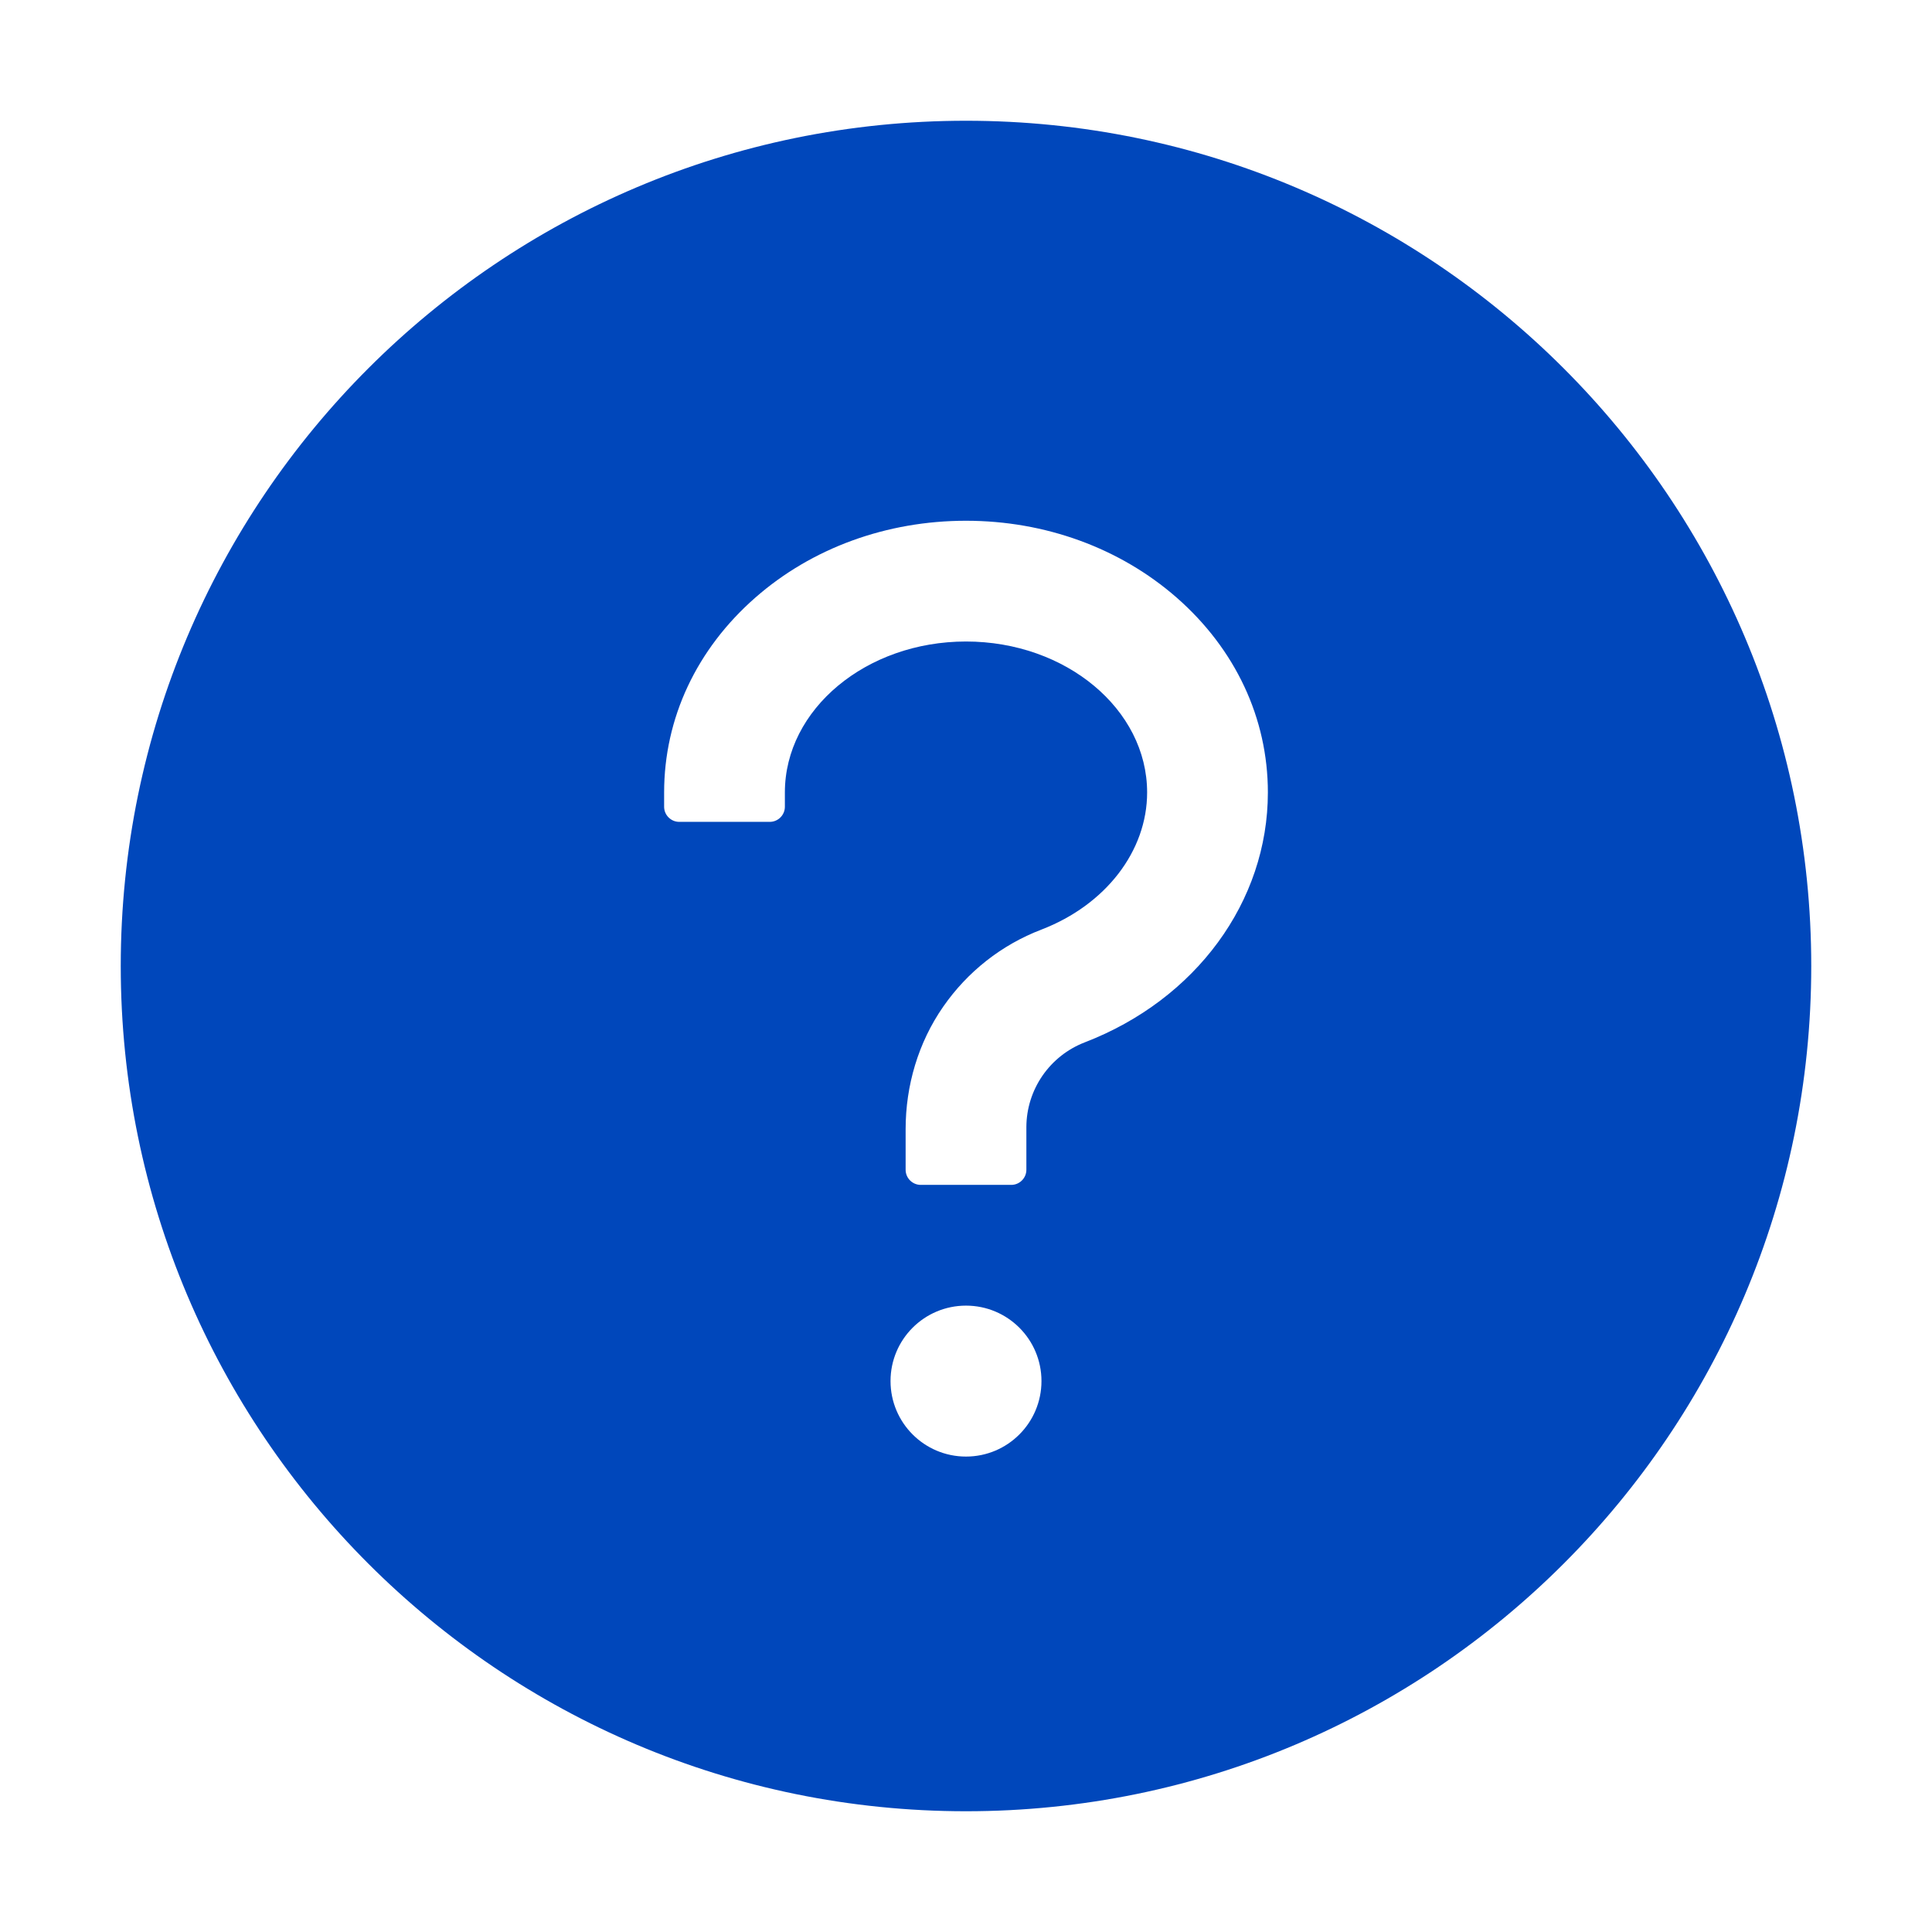 <svg xmlns="http://www.w3.org/2000/svg" viewBox="0 0 48 48" fill="none">
<path d="M24 3C12.403 3 3 12.403 3 24C3 35.597 12.403 45 24 45C35.597 45 45 35.597 45 24C45 12.403 35.597 3 24 3ZM24 36.188C22.964 36.188 22.125 35.348 22.125 34.312C22.125 33.277 22.964 32.438 24 32.438C25.036 32.438 25.875 33.277 25.875 34.312C25.875 35.348 25.036 36.188 24 36.188ZM26.948 25.898C26.524 26.062 26.159 26.35 25.9 26.725C25.642 27.1 25.502 27.543 25.5 27.998V29.062C25.5 29.269 25.331 29.438 25.125 29.438H22.875C22.669 29.438 22.5 29.269 22.5 29.062V28.055C22.5 26.972 22.814 25.903 23.433 25.012C24.038 24.141 24.881 23.475 25.875 23.095C27.469 22.481 28.5 21.145 28.5 19.688C28.5 17.62 26.48 15.938 24 15.938C21.52 15.938 19.5 17.62 19.5 19.688V20.044C19.5 20.25 19.331 20.419 19.125 20.419H16.875C16.669 20.419 16.5 20.25 16.5 20.044V19.688C16.5 17.845 17.306 16.125 18.769 14.845C20.175 13.613 22.031 12.938 24 12.938C25.969 12.938 27.825 13.617 29.231 14.845C30.694 16.125 31.5 17.845 31.5 19.688C31.5 22.397 29.714 24.834 26.948 25.898Z" fill="#0047BB"/>
</svg>